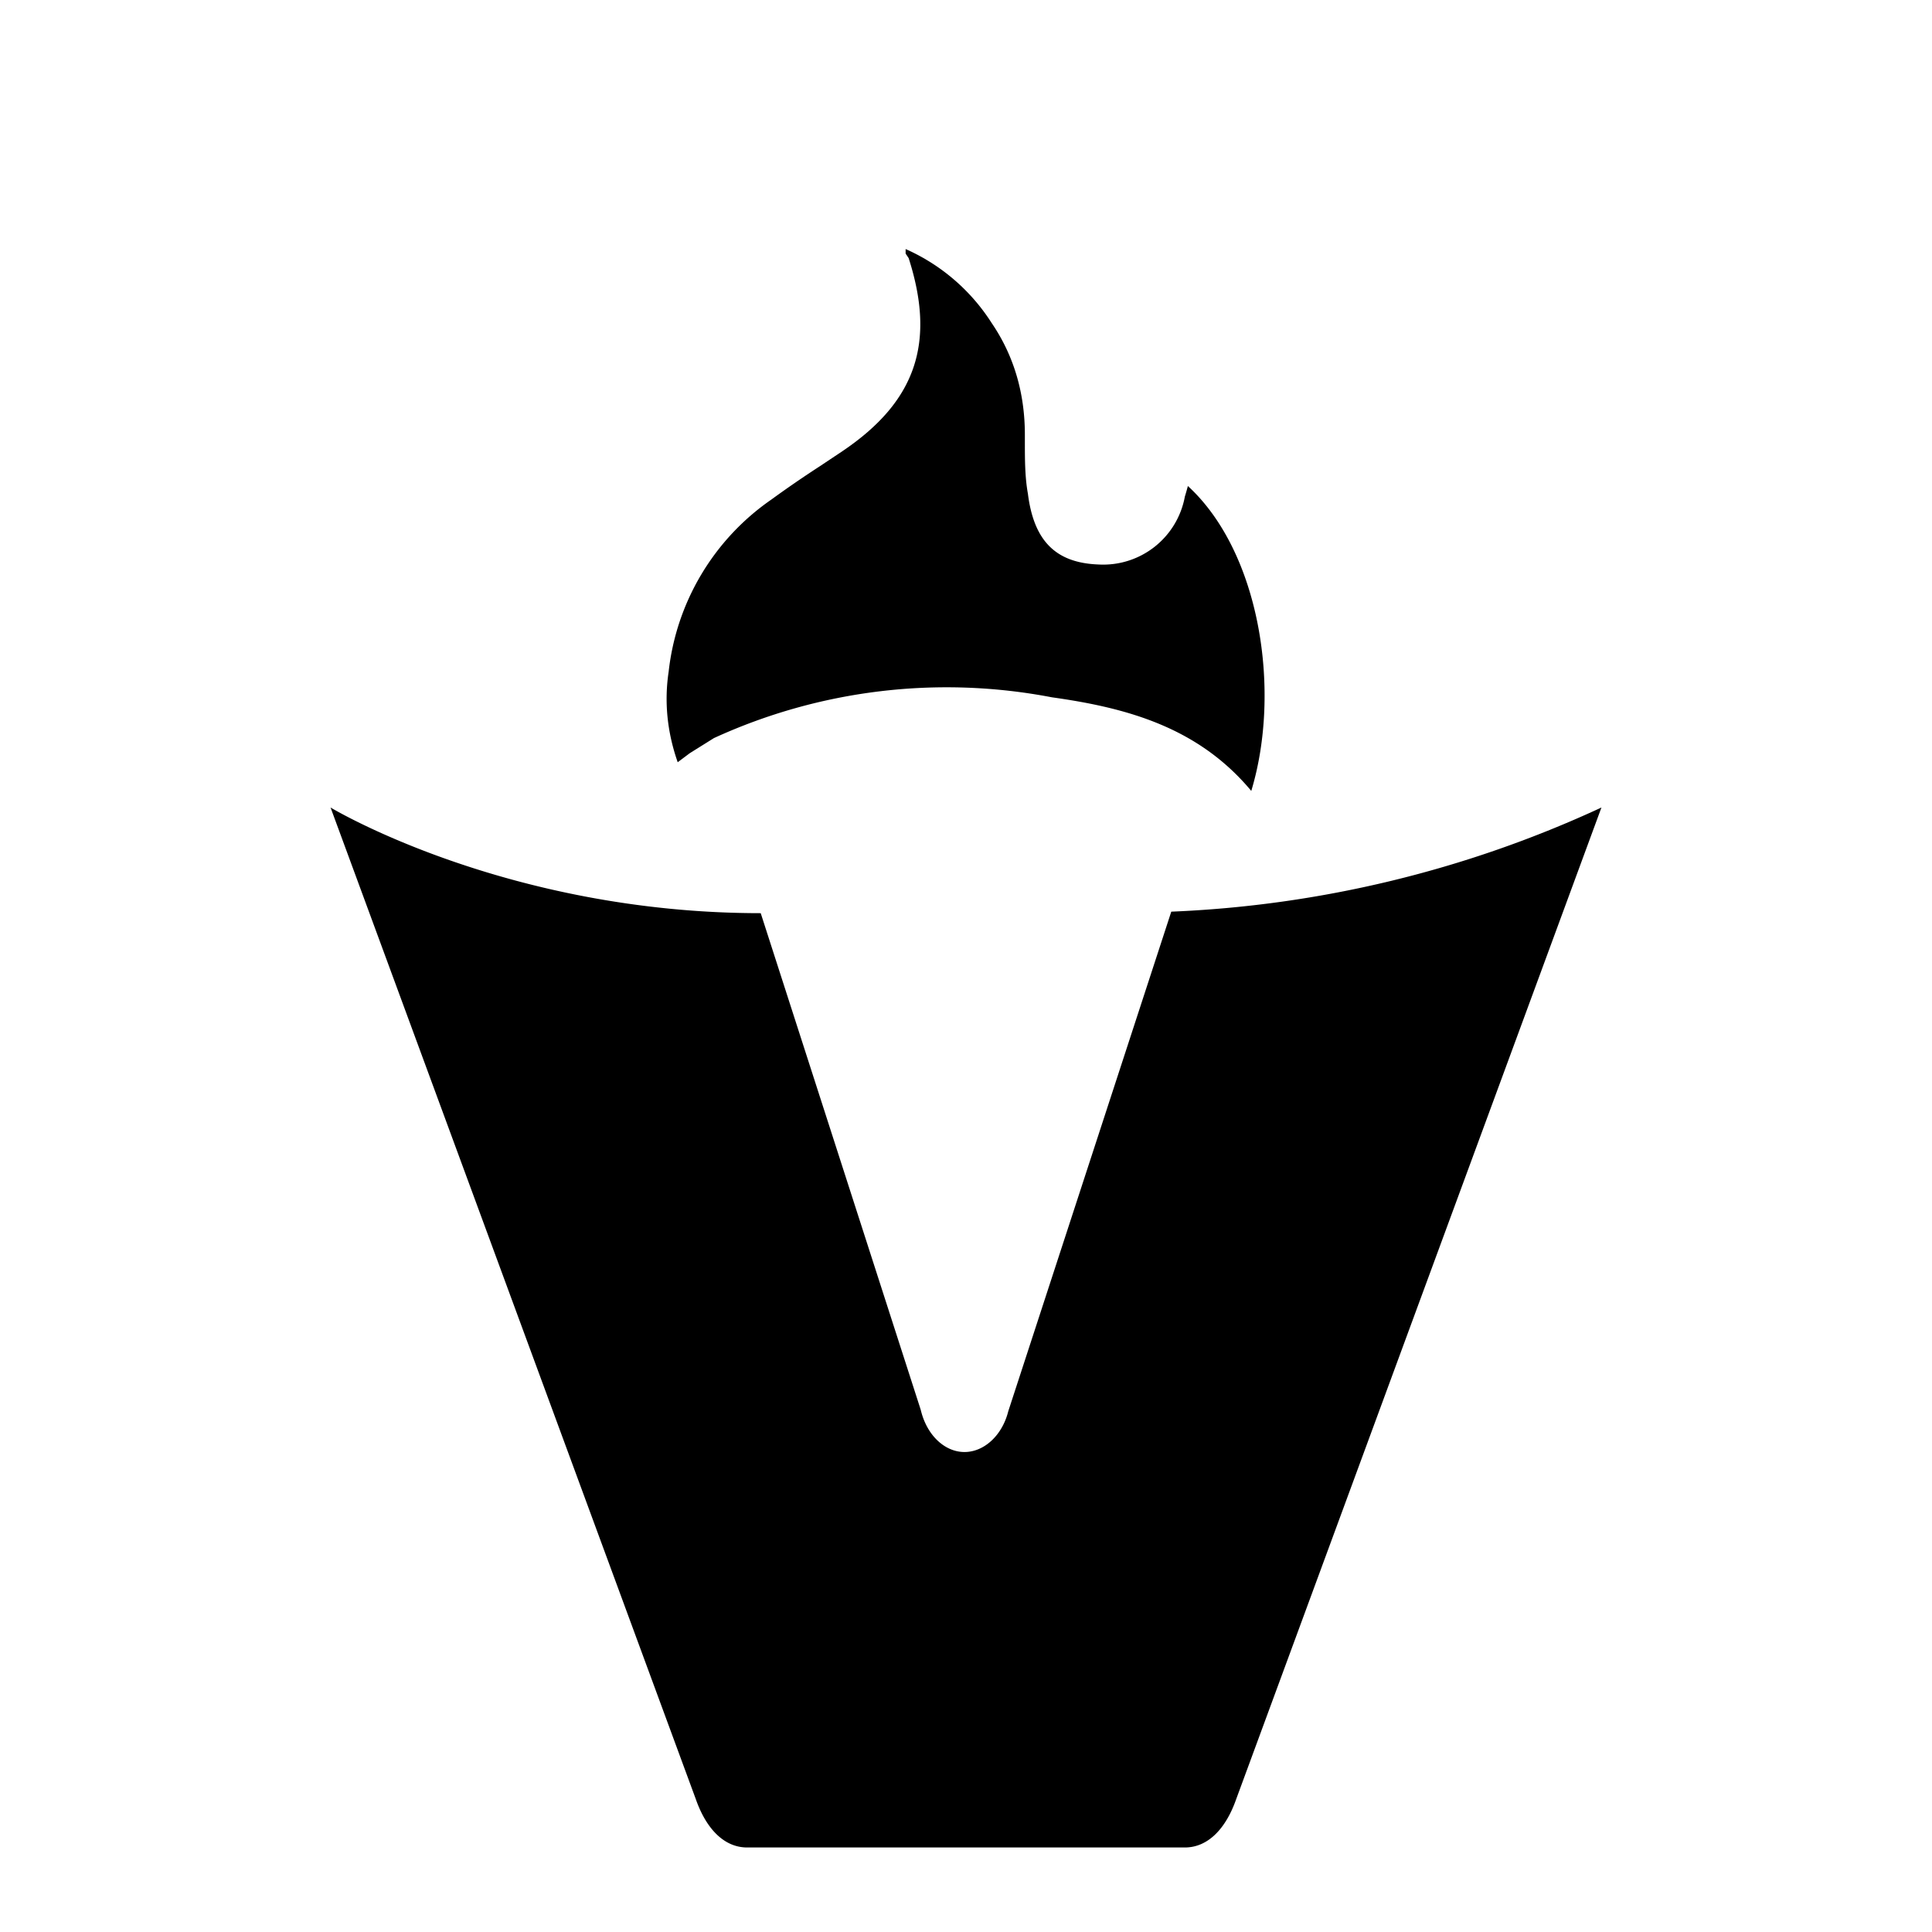 <?xml version="1.0" encoding="UTF-8" standalone="no"?>
<svg
   fill="none"
   viewBox="0 0 128 128"
   version="1.1"
   id="svg1"
   sodipodi:docname="favicon.svg"
   inkscape:version="1.4.2 (f4327f4, 2025-05-13)"
   xmlns:inkscape="http://www.inkscape.org/namespaces/inkscape"
   xmlns:sodipodi="http://sodipodi.sourceforge.net/DTD/sodipodi-0.dtd"
   xmlns="http://www.w3.org/2000/svg"
   xmlns:svg="http://www.w3.org/2000/svg">
  <defs
     id="defs1" />
  <sodipodi:namedview
     id="namedview1"
     pagecolor="#ffffff"
     bordercolor="#000000"
     borderopacity="0.25"
     inkscape:showpageshadow="2"
     inkscape:pageopacity="0.0"
     inkscape:pagecheckerboard="0"
     inkscape:deskcolor="#d1d1d1"
     inkscape:zoom="11.335938"
     inkscape:cx="63.955892"
     inkscape:cy="64"
     inkscape:window-width="2880"
     inkscape:window-height="1711"
     inkscape:window-x="-9"
     inkscape:window-y="-9"
     inkscape:window-maximized="1"
     inkscape:current-layer="svg1" />
  <path
     d="m 77.6,60.4 a 75.1,75.1 0 0 0 28.5,-6.9 l -24.2,65.7 c -0.7,2 -1.9,3.2 -3.4,3.2 h -29 c -1.5,0 -2.7,-1.2 -3.4,-3.2 L 21.9,53.5 c 0,0 11.6,7 28.5,7 L 61,93.4 c 0.4,1.7 1.6,2.8 2.9,2.8 1.3,0 2.5,-1.1 2.9,-2.7 z m 1.1,-28.2 z m 4.2,20.2 c 2,-6.6 0.6,-15.8 -4.2,-20.2 a 17.5,17.5 0 0 1 -0.2,0.7 5.5,5.5 0 0 1 -5.7,4.5 C 70,37.3 68.5,35.9 68.1,32.7 67.9,31.6 67.9,30.4 67.9,29.2 v -0.4 c 0,-2.7 -0.7,-5.2 -2.2,-7.4 A 13,13 0 0 0 60,16.5 v 0.3 l 0.2,0.3 c 1.8,5.6 0.5,9.5 -4.4,12.8 l -1.5,1 a 73,73 0 0 0 -3.2,2.2 16,16 0 0 0 -6.8,11.4 c -0.3,2 -0.1,4 0.6,6 l 0.8,-0.6 1.6,-1 a 37,37 0 0 1 22.4,-2.7 c 5,0.7 9.7,2 13.2,6.2 z"
     id="path1" />
  <style
     id="style1">
        path { fill: #000; }
        @media (prefers-color-scheme: dark) {
            path { fill: #FFF; }
        }
    </style>
</svg>
